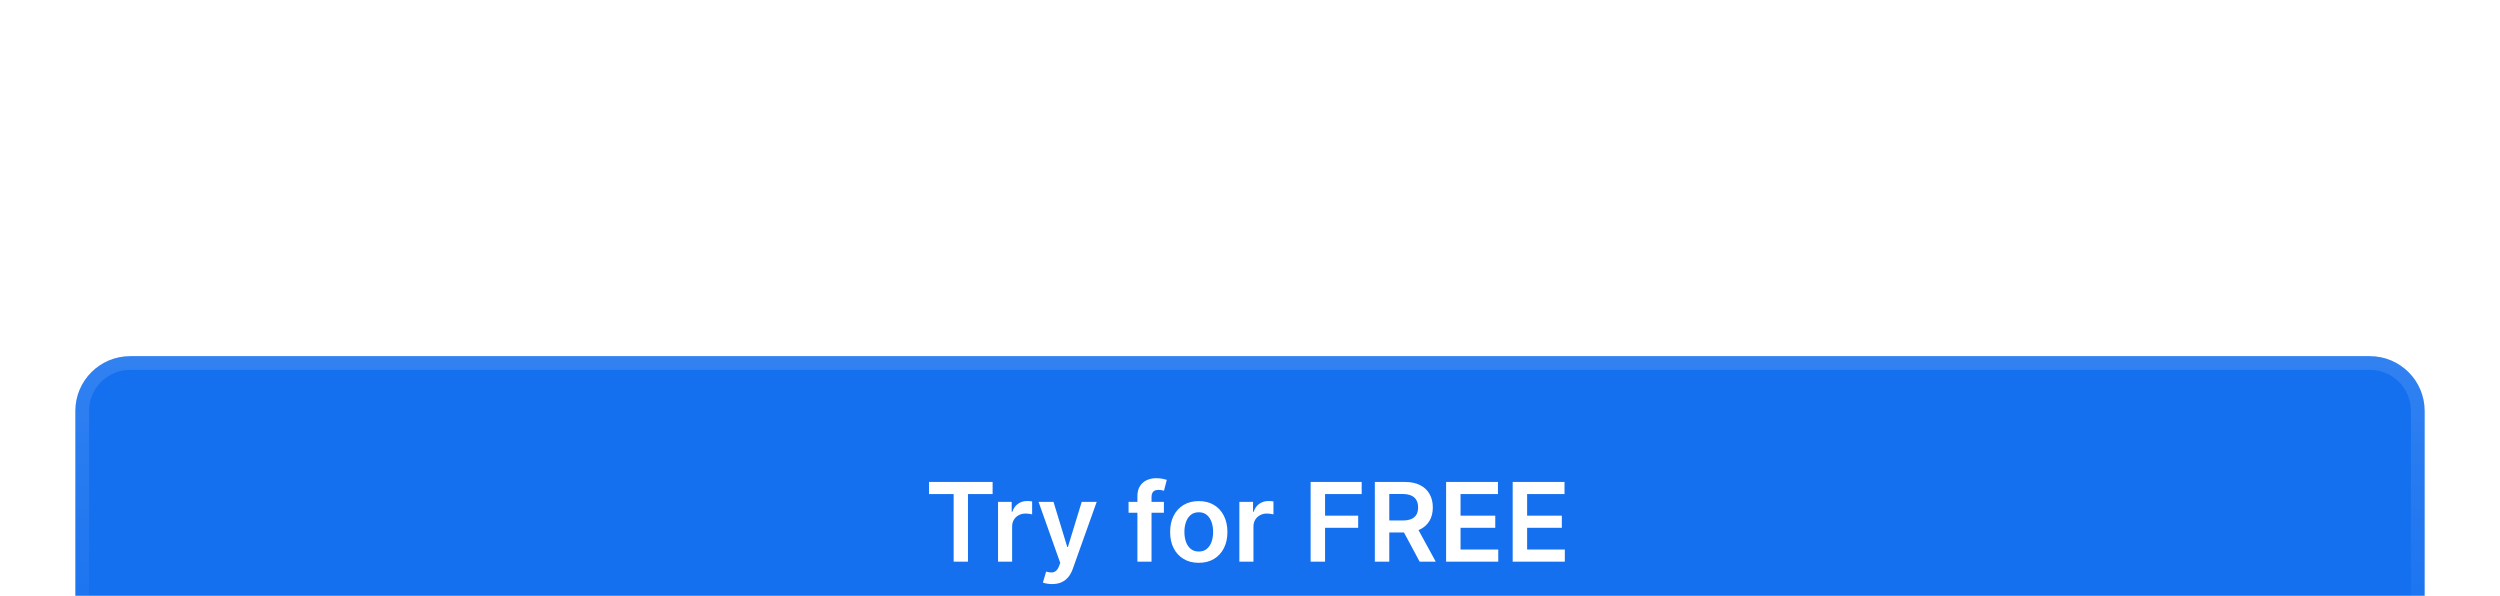 <svg width="365" height="87" viewBox="0 0 365 87" fill="none" xmlns="http://www.w3.org/2000/svg">
<g filter="url(#filter0_dddd_200_6664)">
<path d="M11 10C11 5.582 14.582 2 19 2H346C350.418 2 354 5.582 354 10V42C354 46.418 350.418 50 346 50H19C14.582 50 11 46.418 11 42V10Z" fill="#1570EF"/>
<path d="M19 3H346C349.866 3 353 6.134 353 10V42C353 45.866 349.866 49 346 49H19C15.134 49 12 45.866 12 42V10C12 6.134 15.134 3 19 3Z" stroke="url(#paint0_linear_200_6664)" stroke-width="2"/>
<path d="M135.636 22.131V20.364H144.92V22.131H141.324V32H139.233V22.131H135.636ZM145.713 32V23.273H147.707V24.727H147.798C147.957 24.224 148.23 23.835 148.616 23.562C149.007 23.286 149.452 23.148 149.952 23.148C150.065 23.148 150.192 23.153 150.332 23.165C150.476 23.172 150.596 23.186 150.69 23.204V25.097C150.603 25.066 150.465 25.04 150.276 25.017C150.09 24.991 149.91 24.977 149.736 24.977C149.361 24.977 149.024 25.059 148.724 25.222C148.429 25.381 148.196 25.602 148.026 25.886C147.855 26.171 147.77 26.498 147.77 26.869V32H145.713ZM153.601 35.273C153.321 35.273 153.061 35.25 152.822 35.205C152.588 35.163 152.4 35.114 152.26 35.057L152.737 33.455C153.036 33.542 153.304 33.583 153.538 33.58C153.773 33.576 153.98 33.502 154.158 33.358C154.339 33.218 154.493 32.983 154.618 32.653L154.794 32.182L151.629 23.273H153.811L155.822 29.864H155.913L157.93 23.273H160.118L156.624 33.057C156.461 33.519 156.245 33.915 155.976 34.244C155.707 34.578 155.377 34.831 154.987 35.006C154.601 35.184 154.139 35.273 153.601 35.273ZM169.93 23.273V24.864H164.771V23.273H169.93ZM166.061 32V22.449C166.061 21.862 166.182 21.373 166.425 20.983C166.671 20.593 167 20.301 167.413 20.108C167.826 19.915 168.285 19.818 168.788 19.818C169.144 19.818 169.461 19.847 169.737 19.903C170.014 19.96 170.218 20.011 170.351 20.057L169.942 21.648C169.855 21.621 169.745 21.595 169.612 21.568C169.48 21.538 169.332 21.523 169.169 21.523C168.786 21.523 168.516 21.616 168.357 21.801C168.201 21.983 168.124 22.244 168.124 22.585V32H166.061ZM175.02 32.17C174.168 32.17 173.429 31.983 172.804 31.608C172.179 31.233 171.694 30.708 171.349 30.034C171.009 29.36 170.838 28.572 170.838 27.671C170.838 26.769 171.009 25.979 171.349 25.301C171.694 24.623 172.179 24.097 172.804 23.722C173.429 23.347 174.168 23.159 175.02 23.159C175.872 23.159 176.611 23.347 177.236 23.722C177.861 24.097 178.344 24.623 178.685 25.301C179.029 25.979 179.202 26.769 179.202 27.671C179.202 28.572 179.029 29.36 178.685 30.034C178.344 30.708 177.861 31.233 177.236 31.608C176.611 31.983 175.872 32.17 175.02 32.17ZM175.031 30.523C175.493 30.523 175.88 30.396 176.19 30.142C176.501 29.884 176.732 29.54 176.884 29.108C177.039 28.676 177.116 28.195 177.116 27.665C177.116 27.131 177.039 26.648 176.884 26.216C176.732 25.78 176.501 25.434 176.19 25.176C175.88 24.919 175.493 24.79 175.031 24.79C174.558 24.79 174.164 24.919 173.849 25.176C173.539 25.434 173.306 25.78 173.151 26.216C172.999 26.648 172.923 27.131 172.923 27.665C172.923 28.195 172.999 28.676 173.151 29.108C173.306 29.54 173.539 29.884 173.849 30.142C174.164 30.396 174.558 30.523 175.031 30.523ZM180.947 32V23.273H182.942V24.727H183.033C183.192 24.224 183.464 23.835 183.851 23.562C184.241 23.286 184.686 23.148 185.186 23.148C185.3 23.148 185.427 23.153 185.567 23.165C185.711 23.172 185.83 23.186 185.925 23.204V25.097C185.838 25.066 185.699 25.04 185.51 25.017C185.324 24.991 185.144 24.977 184.97 24.977C184.595 24.977 184.258 25.059 183.959 25.222C183.663 25.381 183.43 25.602 183.26 25.886C183.089 26.171 183.004 26.498 183.004 26.869V32H180.947ZM191.351 32V20.364H198.805V22.131H193.459V25.29H198.294V27.057H193.459V32H191.351ZM200.726 32V20.364H205.089C205.983 20.364 206.733 20.519 207.339 20.829C207.949 21.14 208.41 21.576 208.72 22.136C209.035 22.693 209.192 23.343 209.192 24.085C209.192 24.831 209.033 25.479 208.714 26.028C208.4 26.574 207.936 26.996 207.322 27.296C206.709 27.591 205.955 27.739 205.061 27.739H201.953V25.989H204.777C205.3 25.989 205.728 25.917 206.061 25.773C206.394 25.625 206.641 25.411 206.8 25.131C206.963 24.847 207.044 24.498 207.044 24.085C207.044 23.672 206.963 23.32 206.8 23.028C206.637 22.733 206.389 22.509 206.055 22.358C205.722 22.203 205.292 22.125 204.766 22.125H202.834V32H200.726ZM206.737 26.727L209.618 32H207.266L204.436 26.727H206.737ZM211.132 32V20.364H218.7V22.131H213.24V25.29H218.308V27.057H213.24V30.233H218.746V32H211.132ZM220.851 32V20.364H228.419V22.131H222.959V25.29H228.027V27.057H222.959V30.233H228.464V32H220.851Z" fill="white"/>
</g>
<defs>
<filter id="filter0_dddd_200_6664" x="0" y="0" width="365" height="87" filterUnits="userSpaceOnUse" color-interpolation-filters="sRGB">
<feFlood flood-opacity="0" result="BackgroundImageFix"/>
<feColorMatrix in="SourceAlpha" type="matrix" values="0 0 0 0 0 0 0 0 0 0 0 0 0 0 0 0 0 0 127 0" result="hardAlpha"/>
<feOffset dy="2"/>
<feGaussianBlur stdDeviation="2"/>
<feColorMatrix type="matrix" values="0 0 0 0 0.082 0 0 0 0 0.439 0 0 0 0 0.937 0 0 0 0.2 0"/>
<feBlend mode="normal" in2="BackgroundImageFix" result="effect1_dropShadow_200_6664"/>
<feColorMatrix in="SourceAlpha" type="matrix" values="0 0 0 0 0 0 0 0 0 0 0 0 0 0 0 0 0 0 127 0" result="hardAlpha"/>
<feOffset dy="7"/>
<feGaussianBlur stdDeviation="3.5"/>
<feColorMatrix type="matrix" values="0 0 0 0 0.082 0 0 0 0 0.439 0 0 0 0 0.937 0 0 0 0.17 0"/>
<feBlend mode="normal" in2="effect1_dropShadow_200_6664" result="effect2_dropShadow_200_6664"/>
<feColorMatrix in="SourceAlpha" type="matrix" values="0 0 0 0 0 0 0 0 0 0 0 0 0 0 0 0 0 0 127 0" result="hardAlpha"/>
<feOffset dy="15"/>
<feGaussianBlur stdDeviation="4.5"/>
<feColorMatrix type="matrix" values="0 0 0 0 0.082 0 0 0 0 0.439 0 0 0 0 0.937 0 0 0 0.1 0"/>
<feBlend mode="normal" in2="effect2_dropShadow_200_6664" result="effect3_dropShadow_200_6664"/>
<feColorMatrix in="SourceAlpha" type="matrix" values="0 0 0 0 0 0 0 0 0 0 0 0 0 0 0 0 0 0 127 0" result="hardAlpha"/>
<feOffset dy="26"/>
<feGaussianBlur stdDeviation="5.5"/>
<feColorMatrix type="matrix" values="0 0 0 0 0.082 0 0 0 0 0.439 0 0 0 0 0.937 0 0 0 0.03 0"/>
<feBlend mode="normal" in2="effect3_dropShadow_200_6664" result="effect4_dropShadow_200_6664"/>
<feBlend mode="normal" in="SourceGraphic" in2="effect4_dropShadow_200_6664" result="shape"/>
</filter>
<linearGradient id="paint0_linear_200_6664" x1="182.5" y1="2" x2="182.5" y2="50" gradientUnits="userSpaceOnUse">
<stop stop-color="white" stop-opacity="0.12"/>
<stop offset="1" stop-color="white" stop-opacity="0"/>
</linearGradient>
</defs>
</svg>
